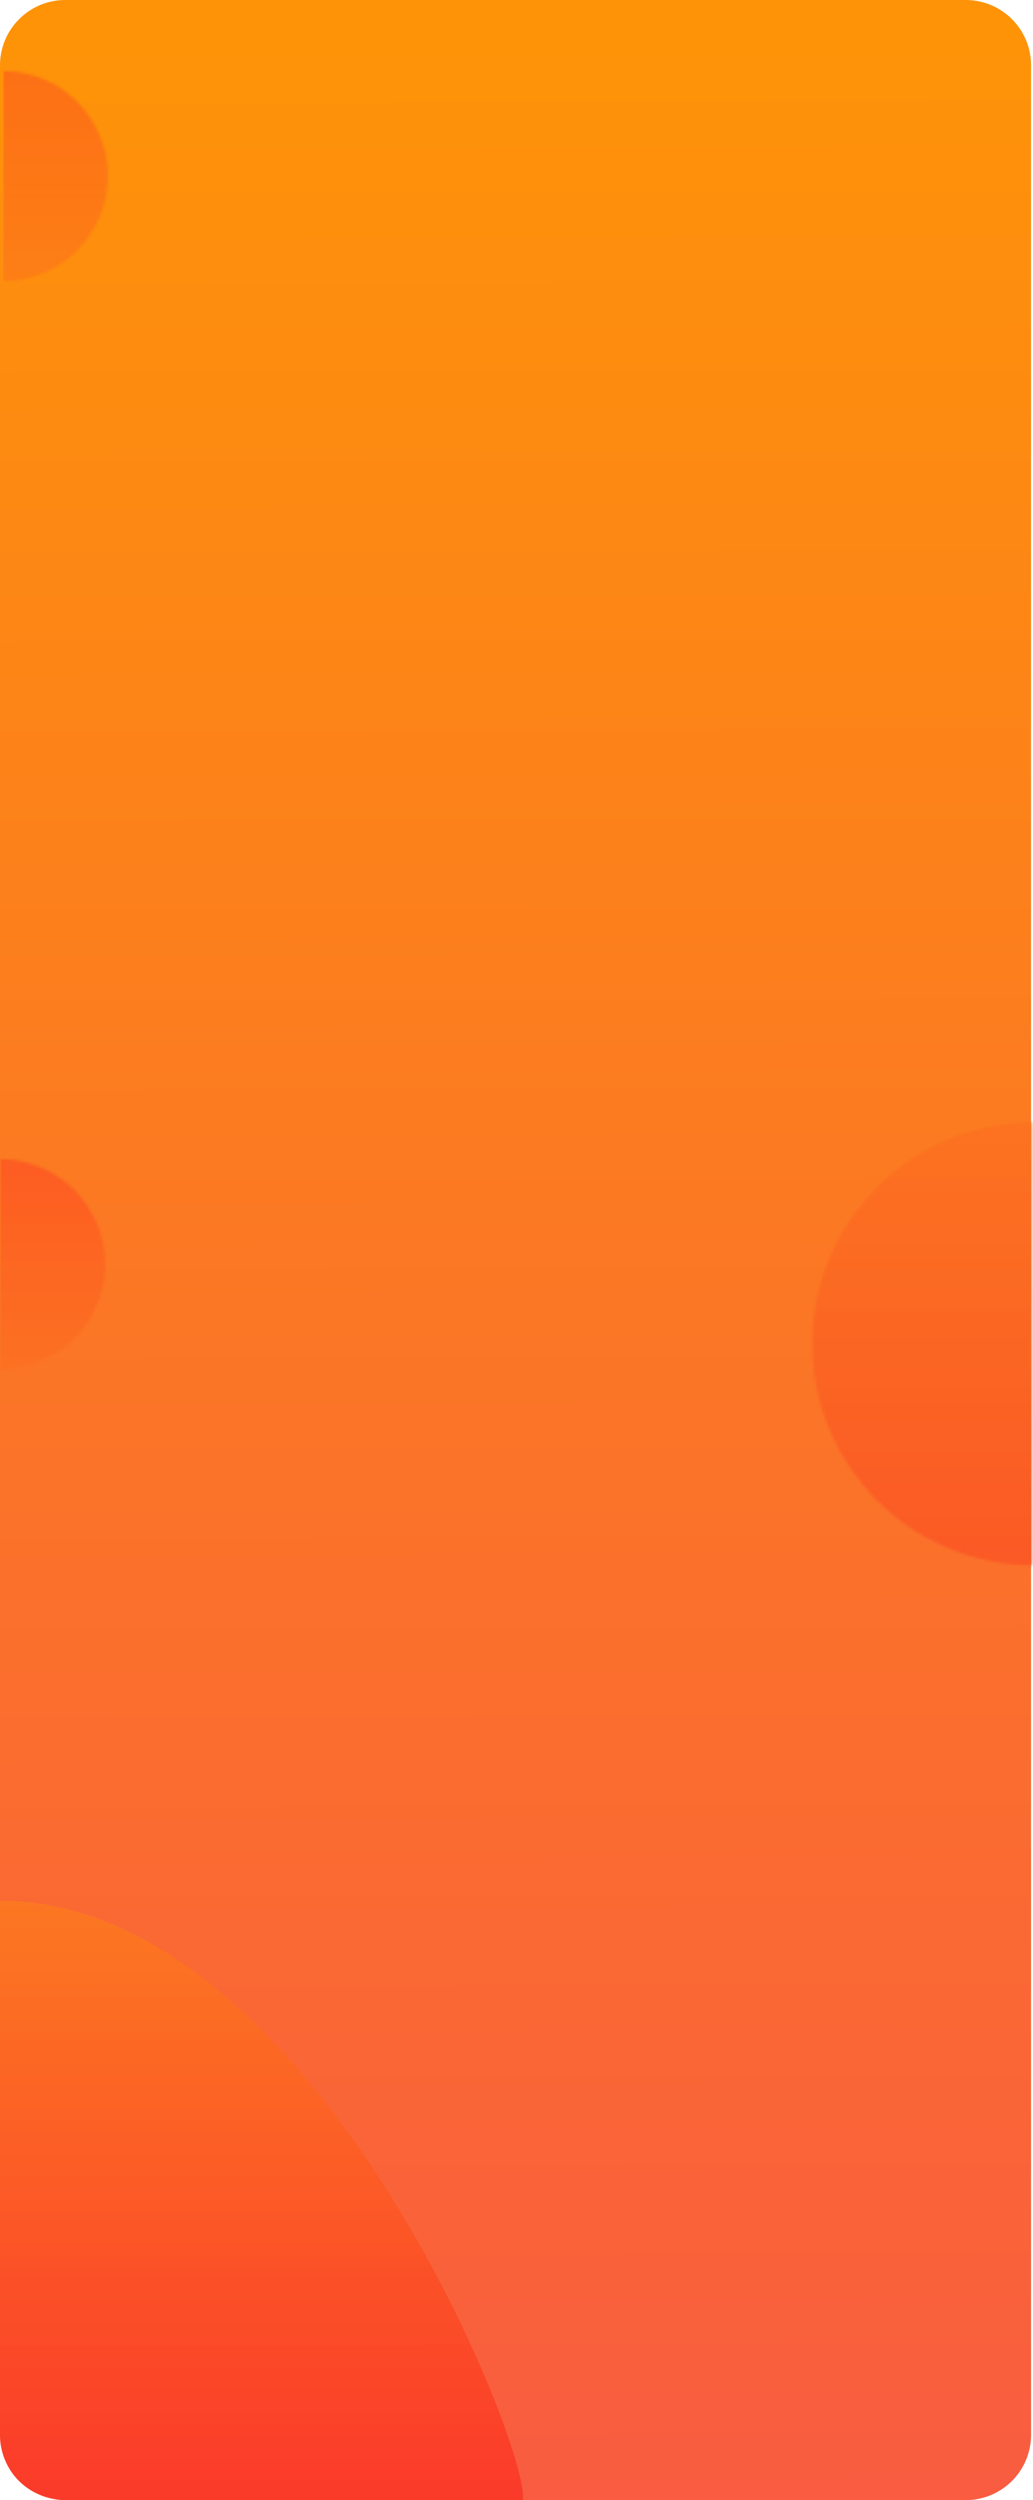 <?xml version="1.0" encoding="utf-8"?>
<!-- Generator: Adobe Illustrator 16.0.0, SVG Export Plug-In . SVG Version: 6.00 Build 0)  -->
<!DOCTYPE svg PUBLIC "-//W3C//DTD SVG 1.1//EN" "http://www.w3.org/Graphics/SVG/1.1/DTD/svg11.dtd">
<svg version="1.1" id="Layer_1" xmlns="http://www.w3.org/2000/svg" xmlns:xlink="http://www.w3.org/1999/xlink" x="0px" y="0px"
	 width="363.68px" height="880px" viewBox="37 22 363.68 880" enable-background="new 37 22 363.68 880" xml:space="preserve">
<g>
	
		<linearGradient id="SVGID_1_" gradientUnits="userSpaceOnUse" x1="33.175" y1="83.676" x2="31.175" y2="951.675" gradientTransform="matrix(1 0 0 -1 186.34 986.039)">
		<stop  offset="0" style="stop-color:#F95C40"/>
		<stop  offset="1" style="stop-color:#FE9308"/>
	</linearGradient>
	<path fill="url(#SVGID_1_)" d="M60,22h317c12.702,0,23,10.297,23,23v834c0,12.702-10.298,23-23,23H60c-12.703,0-23-10.298-23-23V45
		C37,32.297,47.297,22,60,22z"/>
</g>
<linearGradient id="SVGID_2_" gradientUnits="userSpaceOnUse" x1="-57.282" y1="295.039" x2="-57.282" y2="84.039" gradientTransform="matrix(1 0 0 -1 186.34 986.039)">
	<stop  offset="0" style="stop-color:#FE8D08"/>
	<stop  offset="0.974" style="stop-color:#FE0808"/>
</linearGradient>
<path fill="url(#SVGID_2_)" fill-opacity="0.39" d="M221,902c-19,0-51.544,0-162.001,0C37,899.5,37,880,37,880
	c0-110.457,0.001-97.5,0-189C147.457,691,224.499,886,221,902z"/>
<defs>
	<filter id="Adobe_OpacityMaskFilter" filterUnits="userSpaceOnUse" x="266.418" y="367.771" width="134.262" height="291.541">
		<feColorMatrix  type="matrix" values="1 0 0 0 0  0 1 0 0 0  0 0 1 0 0  0 0 0 1 0"/>
	</filter>
</defs>
<mask maskUnits="userSpaceOnUse" x="266.418" y="367.771" width="134.262" height="291.541" id="mask0_390_5">
	
		<linearGradient id="SVGID_3_" gradientUnits="userSpaceOnUse" x1="214.66" y1="569.039" x2="214.66" y2="413.039" gradientTransform="matrix(1 0 0 -1 186.34 986.039)">
		<stop  offset="0" style="stop-color:#FC781E"/>
		<stop  offset="1" style="stop-color:#FB3624"/>
	</linearGradient>
	<circle fill="url(#SVGID_3_)" fill-opacity="0.78" filter="url(#Adobe_OpacityMaskFilter)" cx="401" cy="495" r="78"/>
</mask>
<g mask="url(#mask0_390_5)">
	
		<linearGradient id="SVGID_4_" gradientUnits="userSpaceOnUse" x1="147.209" y1="618.269" x2="147.209" y2="326.728" gradientTransform="matrix(1 0 0 -1 186.34 986.039)">
		<stop  offset="0" style="stop-color:#FC781E"/>
		<stop  offset="1" style="stop-color:#FB3624"/>
	</linearGradient>
	<rect x="266.418" y="367.771" fill="url(#SVGID_4_)" fill-opacity="0.78" width="134.262" height="291.541"/>
</g>
<defs>
	<filter id="Adobe_OpacityMaskFilter_1_" filterUnits="userSpaceOnUse" x="37.151" y="389.057" width="63.688" height="138.294">
		<feColorMatrix  type="matrix" values="1 0 0 0 0  0 1 0 0 0  0 0 1 0 0  0 0 0 1 0"/>
	</filter>
</defs>
<mask maskUnits="userSpaceOnUse" x="37.151" y="389.057" width="63.688" height="138.294" id="mask1_390_5">
	
		<linearGradient id="SVGID_5_" gradientUnits="userSpaceOnUse" x1="-264.66" y1="474.961" x2="-264.66" y2="400.96" gradientTransform="matrix(-1 0 0 1 -227.66 29.04)">
		<stop  offset="0" style="stop-color:#FC781E"/>
		<stop  offset="1" style="stop-color:#FB3624"/>
	</linearGradient>
	<circle fill="url(#SVGID_5_)" fill-opacity="0.79" filter="url(#Adobe_OpacityMaskFilter_1_)" cx="37" cy="467" r="37"/>
</mask>
<g mask="url(#mask1_390_5)">
	
		<linearGradient id="SVGID_6_" gradientUnits="userSpaceOnUse" x1="-168.976" y1="377.607" x2="-168.976" y2="239.312" gradientTransform="matrix(-1 0 0 1 -99.981 149.744)">
		<stop  offset="0" style="stop-color:#FC781E"/>
		<stop  offset="1" style="stop-color:#FB3624"/>
	</linearGradient>
	<rect x="37.151" y="389.057" fill="url(#SVGID_6_)" fill-opacity="0.79" width="63.688" height="138.294"/>
</g>
<defs>
	<filter id="Adobe_OpacityMaskFilter_2_" filterUnits="userSpaceOnUse" x="38.151" y="6.057" width="63.688" height="138.295">
		<feColorMatrix  type="matrix" values="1 0 0 0 0  0 1 0 0 0  0 0 1 0 0  0 0 0 1 0"/>
	</filter>
</defs>
<mask maskUnits="userSpaceOnUse" x="38.151" y="6.057" width="63.688" height="138.295" id="mask2_390_5">
	
		<linearGradient id="SVGID_7_" gradientUnits="userSpaceOnUse" x1="-263.66" y1="857.96" x2="-263.66" y2="783.96" gradientTransform="matrix(-1 0 0 1 -225.66 -736.96)">
		<stop  offset="0" style="stop-color:#FC781E"/>
		<stop  offset="1" style="stop-color:#FB3624"/>
	</linearGradient>
	<circle fill="url(#SVGID_7_)" fill-opacity="0.69" filter="url(#Adobe_OpacityMaskFilter_2_)" cx="38" cy="84" r="37"/>
</mask>
<g mask="url(#mask2_390_5)">
	
		<linearGradient id="SVGID_8_" gradientUnits="userSpaceOnUse" x1="-167.976" y1="760.608" x2="-167.976" y2="622.313" gradientTransform="matrix(-1 0 0 1 -97.981 -616.256)">
		<stop  offset="0" style="stop-color:#FC781E"/>
		<stop  offset="1" style="stop-color:#FB3624"/>
	</linearGradient>
	<rect x="38.151" y="6.057" fill="url(#SVGID_8_)" fill-opacity="0.69" width="63.688" height="138.295"/>
</g>
</svg>
